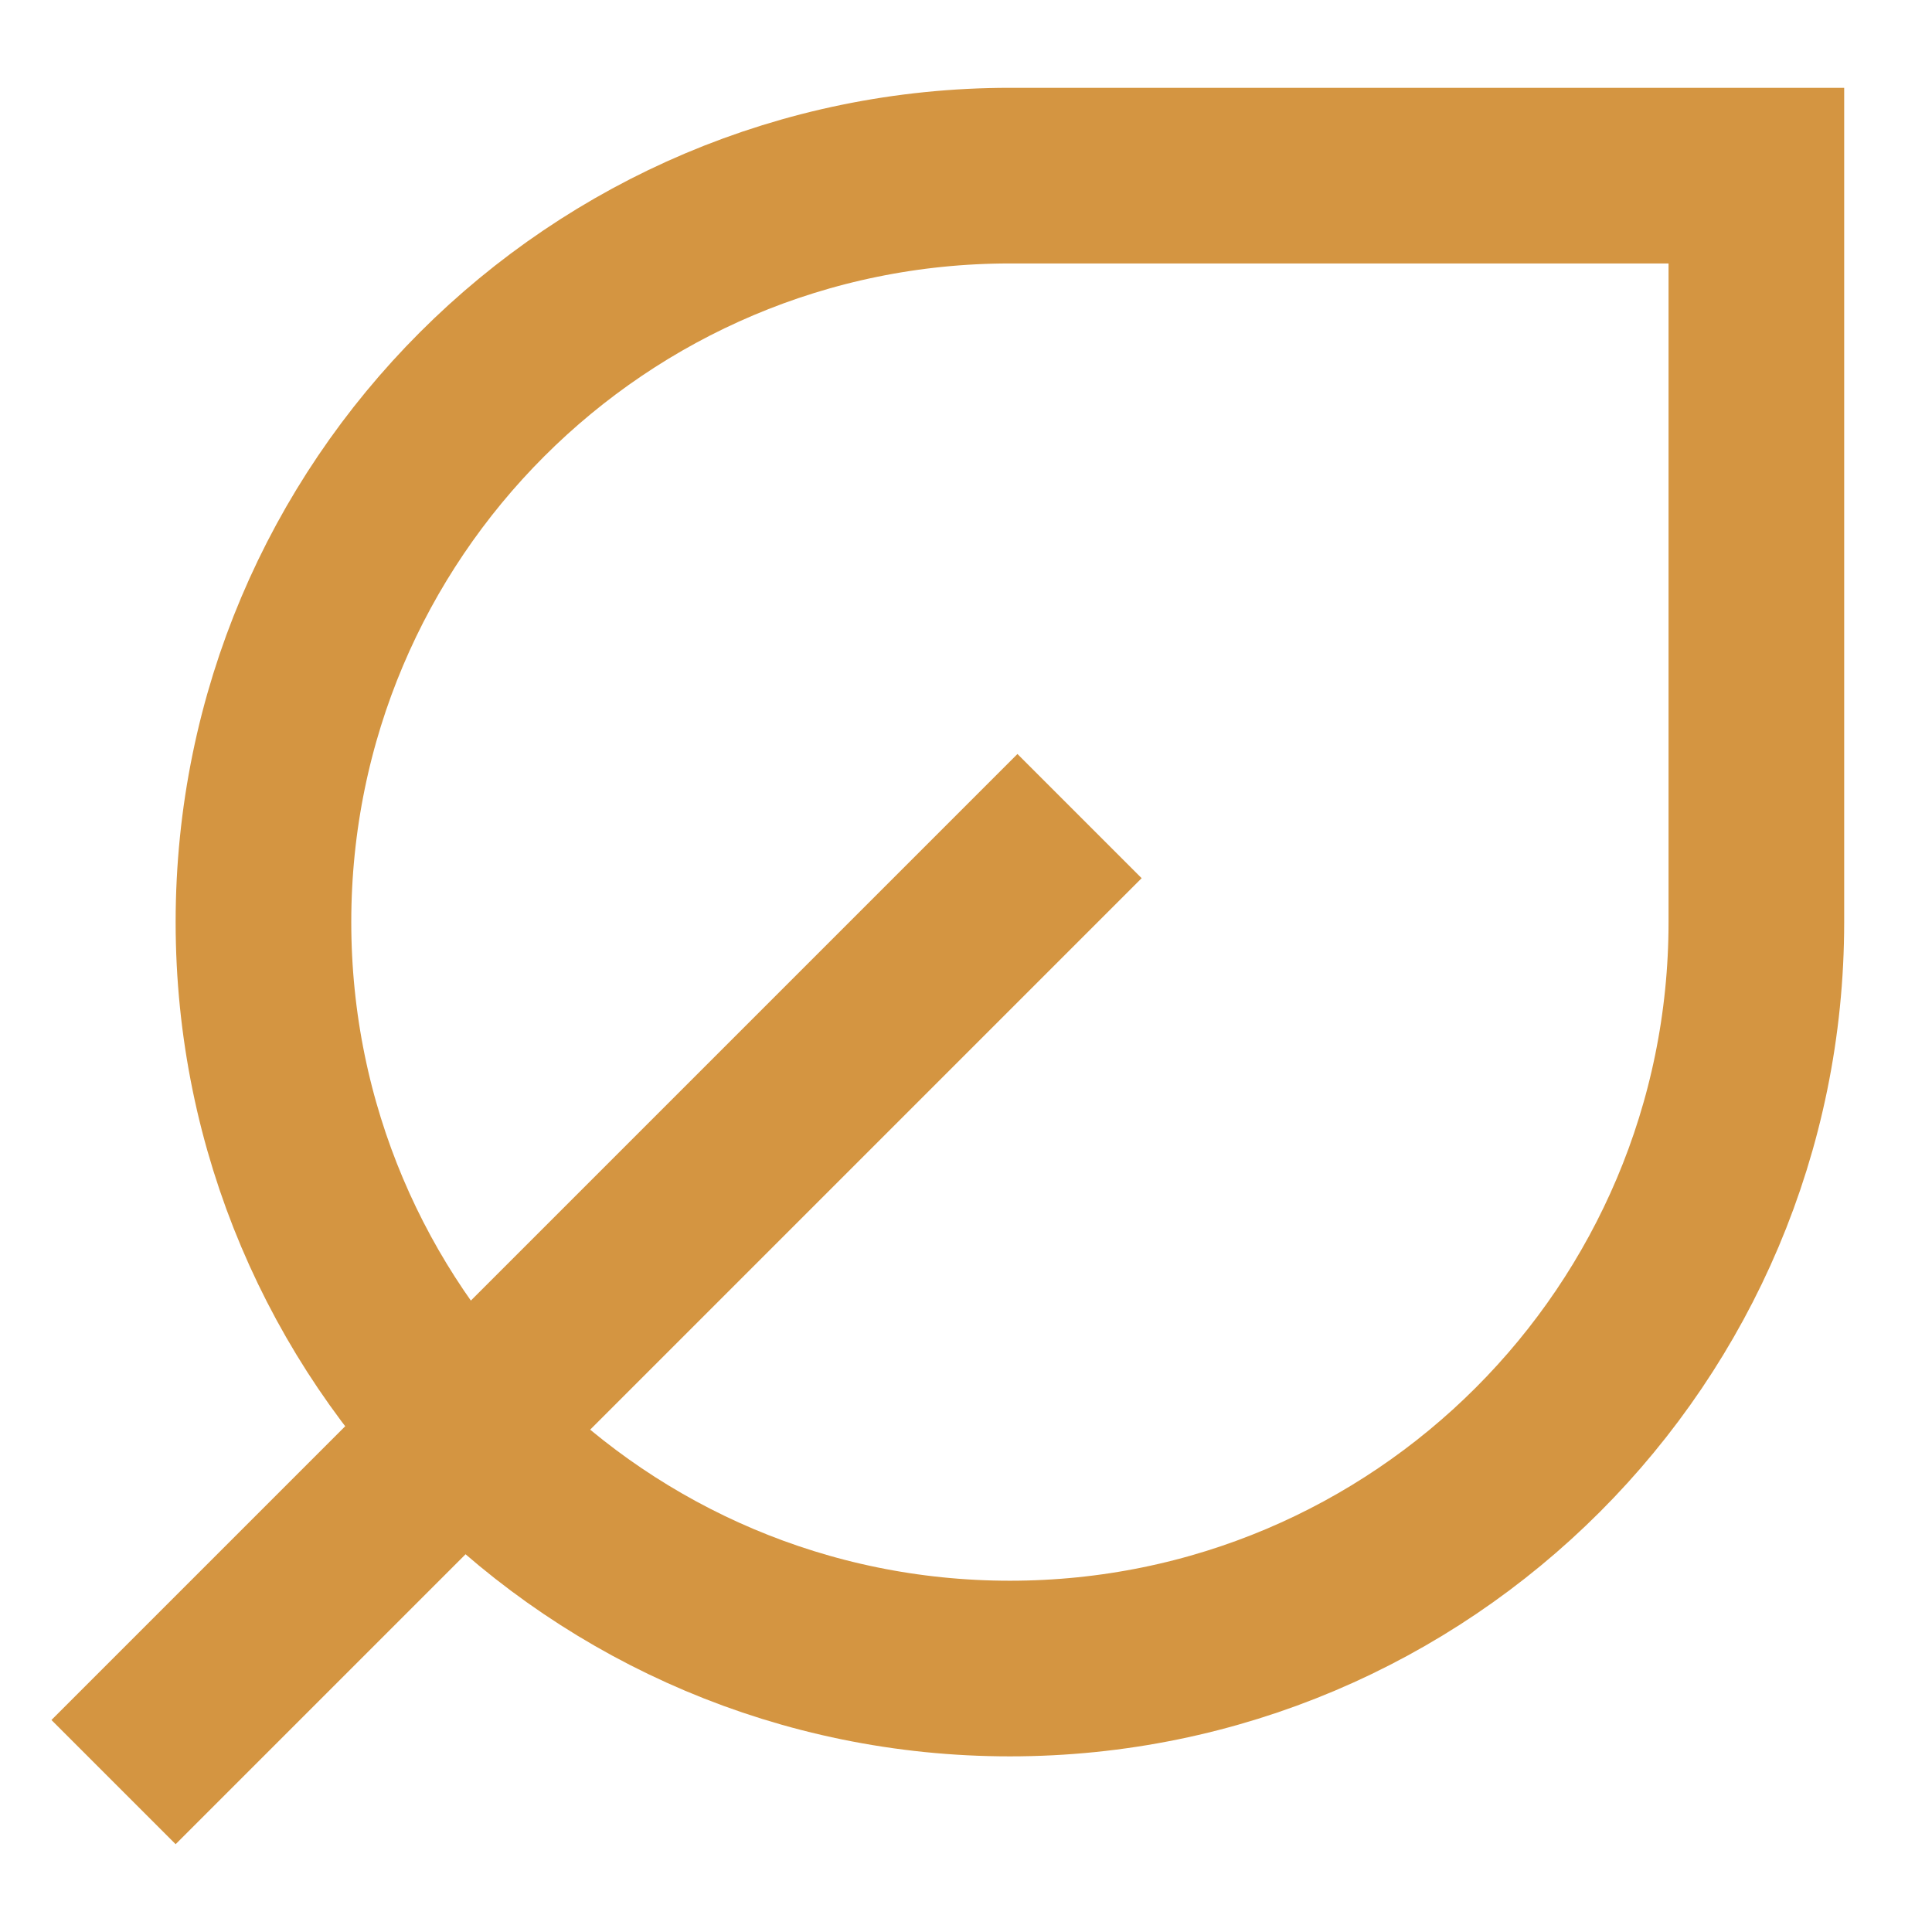<?xml version="1.0" encoding="UTF-8"?> <svg xmlns="http://www.w3.org/2000/svg" width="22" height="22" viewBox="0 0 22 22" fill="none"> <path d="M3 10.5C3 5.806 6.806 2 11.5 2H20V10.5C20 15.194 16.194 19 11.5 19C6.806 19 3 15.194 3 10.5Z" stroke="#D49541" stroke-width="2"></path> <line x1="1.293" y1="20.293" x2="12.293" y2="9.293" stroke="#D49541" stroke-width="2"></line> </svg> 